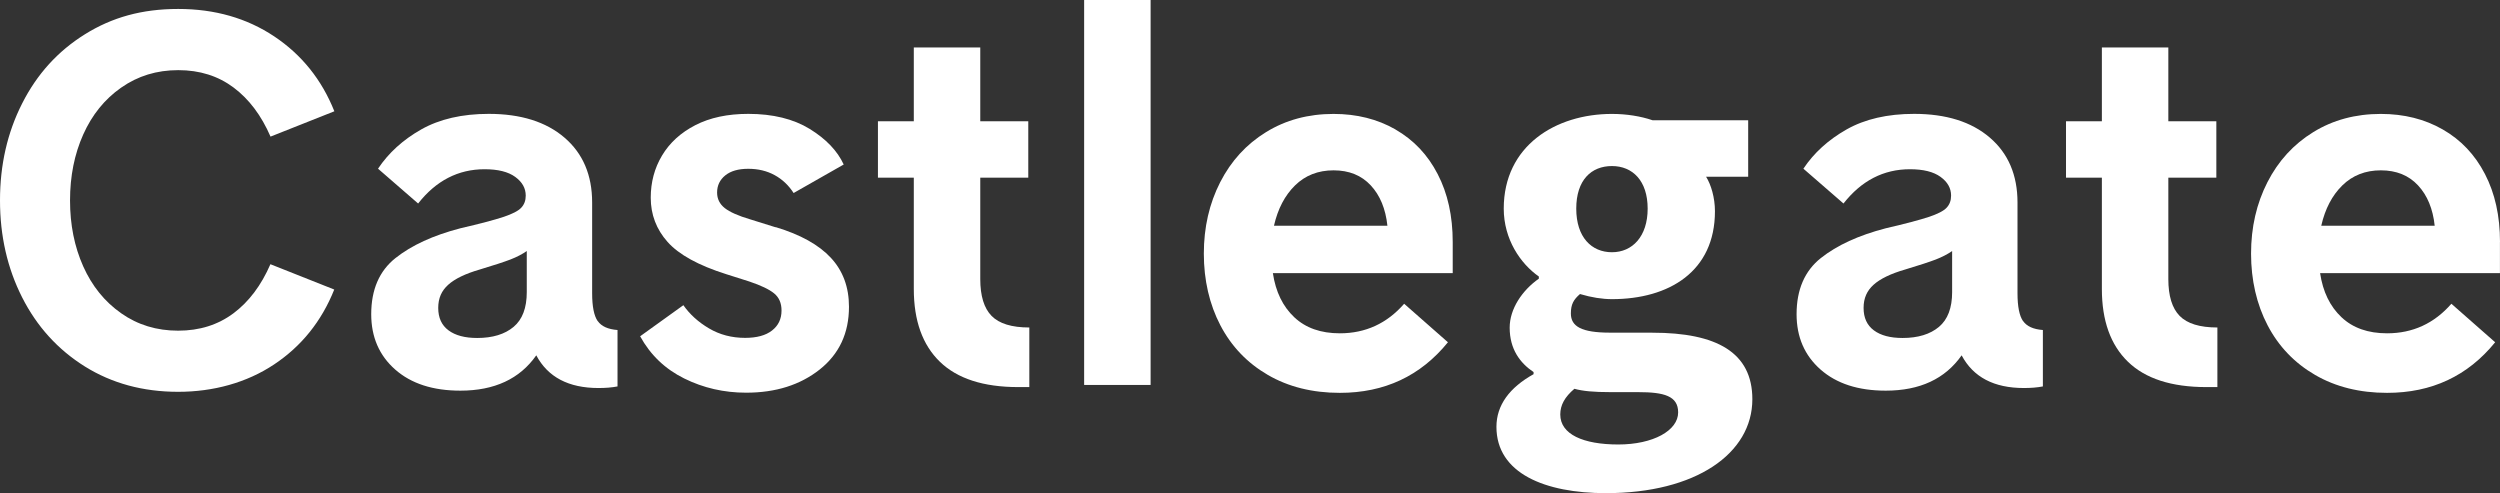 <?xml version="1.0" encoding="UTF-8"?>
<svg xmlns="http://www.w3.org/2000/svg" id="Calque_1" viewBox="0 0 455.13 89.77">
  <rect x="0" y="0" width="455.13" height="89.77" fill="#333333" stroke="none"/>
  <defs>
    <style>
      .cls-1 {
        fill: #ffffff;
      }
    </style>
  </defs>
  <path class="cls-1" d="M22.08,15.94c3.01-2.11,6.46-3.17,10.37-3.17s7.26,1.06,10.08,3.17c2.82,2.11,5.05,5.09,6.72,8.93l11.62-4.61c-2.3-5.76-5.95-10.3-10.94-13.63S39.1,1.63,32.45,1.63s-12.06,1.54-16.99,4.61-8.73,7.26-11.42,12.58C1.34,24.13,0,30.02,0,36.48s1.34,12.35,4.03,17.66c2.69,5.31,6.5,9.5,11.42,12.58,4.93,3.07,10.59,4.61,16.99,4.61s12.48-1.66,17.47-4.99c4.99-3.32,8.64-7.87,10.94-13.63l-11.62-4.61c-1.67,3.84-3.9,6.82-6.72,8.93-2.82,2.11-6.18,3.17-10.08,3.17s-7.36-1.05-10.37-3.17c-3.01-2.11-5.31-4.96-6.91-8.54-1.6-3.58-2.4-7.58-2.4-12s.8-8.42,2.4-12c1.6-3.58,3.9-6.43,6.91-8.54Z"></path>
  <path class="cls-1" d="M108.81,58.46c-.67-.96-1.01-2.66-1.01-5.09v-16.51c0-4.99-1.68-8.93-5.04-11.81-3.36-2.88-7.95-4.32-13.78-4.32-4.86,0-8.96.95-12.29,2.83-3.33,1.89-5.95,4.27-7.87,7.15l7.3,6.34c3.26-4.16,7.3-6.24,12.1-6.24,2.43,0,4.29.46,5.57,1.39,1.28.93,1.92,2.06,1.92,3.41,0,.9-.27,1.63-.82,2.21-.54.58-1.63,1.14-3.26,1.68-1.63.54-4.24,1.23-7.82,2.06-4.93,1.28-8.87,3.09-11.81,5.42s-4.42,5.74-4.42,10.22c0,4.16,1.46,7.52,4.37,10.08,2.91,2.56,6.86,3.84,11.86,3.84,6.21,0,10.81-2.14,13.82-6.43,2.11,3.97,5.89,5.95,11.33,5.95,1.28,0,2.43-.09,3.46-.29v-10.27c-1.73-.13-2.93-.67-3.6-1.63ZM95.9,53.18c0,2.88-.8,4.99-2.4,6.33-1.6,1.34-3.81,2.02-6.62,2.02-2.24,0-3.98-.46-5.23-1.39-1.25-.93-1.87-2.29-1.87-4.08s.61-3.13,1.82-4.22c1.21-1.09,3.13-2.02,5.76-2.78,2.56-.77,4.42-1.38,5.57-1.82,1.15-.45,2.14-.96,2.97-1.54v7.49Z"></path>
  <path class="cls-1" d="M141.21,41.38l-4.61-1.44c-2.18-.64-3.73-1.33-4.66-2.06-.93-.74-1.39-1.68-1.39-2.83,0-1.28.5-2.32,1.49-3.12.99-.8,2.38-1.2,4.18-1.2s3.39.38,4.8,1.15c1.41.77,2.56,1.86,3.46,3.26l9.12-5.19c-1.15-2.49-3.22-4.65-6.19-6.48-2.97-1.82-6.71-2.74-11.18-2.74-3.78,0-6.99.69-9.65,2.06s-4.67,3.21-6.05,5.52c-1.38,2.3-2.06,4.87-2.06,7.68,0,3.07,1.02,5.76,3.07,8.06,2.05,2.3,5.6,4.26,10.66,5.86l4.22,1.34c2.11.71,3.62,1.43,4.51,2.16.9.74,1.35,1.77,1.35,3.12,0,1.54-.58,2.75-1.73,3.64-1.15.9-2.79,1.34-4.9,1.34-2.43,0-4.62-.57-6.58-1.73-1.95-1.15-3.5-2.56-4.66-4.22l-7.87,5.66c1.86,3.39,4.53,5.95,8.02,7.68,3.49,1.73,7.25,2.59,11.28,2.59,5.38,0,9.84-1.41,13.39-4.22,3.55-2.82,5.33-6.62,5.33-11.42,0-3.58-1.1-6.56-3.31-8.93-2.21-2.37-5.55-4.22-10.03-5.57Z"></path>
  <path class="cls-1" d="M178.46,50.78v-18.43h8.74v-10.27h-8.74v-13.44h-12.1v13.44h-6.53v10.27h6.53v20.26c0,5.76,1.58,10.18,4.75,13.25,3.17,3.07,7.92,4.61,14.26,4.61h2.02v-10.85c-3.2,0-5.49-.7-6.87-2.11-1.38-1.41-2.06-3.65-2.06-6.72Z"></path>
  <rect class="cls-1" x="197.37" width="12.1" height="70.08"></rect>
  <path class="cls-1" d="M254.06,23.57c-3.3-1.89-7.06-2.83-11.28-2.83-4.61,0-8.7,1.1-12.29,3.31-3.59,2.21-6.37,5.25-8.35,9.12-1.98,3.87-2.98,8.21-2.98,13.01s1.01,9.22,3.02,13.06,4.9,6.85,8.64,9.02,8.11,3.26,13.1,3.26c8.13,0,14.69-3.07,19.68-9.21l-7.97-7.01c-3.14,3.59-7.04,5.38-11.71,5.38-3.46,0-6.22-.97-8.3-2.93s-3.38-4.62-3.89-8.02h32.74v-5.66c0-4.74-.91-8.86-2.74-12.38-1.82-3.52-4.38-6.22-7.68-8.11ZM231.93,41.09c.7-3.07,1.98-5.52,3.84-7.34,1.86-1.82,4.19-2.74,7.01-2.74s5.07.91,6.77,2.74,2.7,4.27,3.03,7.34h-20.64Z"></path>
  <path class="cls-1" d="M368.3,58.46c-.67-.96-1.01-2.66-1.01-5.09v-16.51c0-4.99-1.68-8.93-5.04-11.81-3.36-2.88-7.95-4.32-13.78-4.32-4.86,0-8.96.95-12.29,2.83-3.33,1.89-5.95,4.27-7.87,7.15l7.3,6.34c3.26-4.16,7.3-6.24,12.1-6.24,2.43,0,4.29.46,5.57,1.39,1.28.93,1.92,2.06,1.92,3.41,0,.9-.27,1.63-.82,2.21-.54.58-1.63,1.14-3.26,1.68-1.63.54-4.24,1.23-7.82,2.06-4.93,1.28-8.87,3.09-11.81,5.42s-4.42,5.74-4.42,10.22c0,4.16,1.46,7.52,4.37,10.08,2.91,2.56,6.86,3.84,11.86,3.84,6.21,0,10.81-2.14,13.82-6.43,2.11,3.97,5.89,5.95,11.33,5.95,1.28,0,2.43-.09,3.46-.29v-10.27c-1.73-.13-2.93-.67-3.6-1.63ZM355.39,53.18c0,2.88-.8,4.99-2.4,6.33-1.6,1.34-3.81,2.02-6.62,2.02-2.24,0-3.98-.46-5.23-1.39-1.25-.93-1.87-2.29-1.87-4.08s.61-3.13,1.82-4.22c1.21-1.09,3.13-2.02,5.76-2.78,2.56-.77,4.42-1.38,5.57-1.82,1.15-.45,2.14-.96,2.97-1.54v7.49Z"></path>
  <path class="cls-1" d="M394.75,50.78v-18.43h8.74v-10.27h-8.74v-13.44h-12.1v13.44h-6.53v10.27h6.53v20.26c0,5.76,1.58,10.18,4.75,13.25,3.17,3.07,7.92,4.61,14.26,4.61h2.02v-10.85c-3.2,0-5.49-.7-6.87-2.11-1.38-1.41-2.06-3.65-2.06-6.72Z"></path>
  <path class="cls-1" d="M455.13,44.06c0-4.74-.91-8.86-2.74-12.38-1.82-3.52-4.38-6.22-7.68-8.11-3.3-1.89-7.06-2.83-11.28-2.83-4.61,0-8.7,1.1-12.29,3.31-3.59,2.21-6.37,5.25-8.35,9.12-1.98,3.87-2.98,8.21-2.98,13.01s1.01,9.22,3.02,13.06,4.9,6.85,8.64,9.02,8.11,3.26,13.1,3.26c8.13,0,14.69-3.07,19.68-9.21l-7.97-7.01c-3.14,3.59-7.04,5.38-11.71,5.38-3.46,0-6.22-.97-8.3-2.93s-3.38-4.62-3.89-8.02h32.74v-5.66ZM422.59,41.09c.7-3.07,1.98-5.52,3.84-7.34,1.86-1.82,4.19-2.74,7.01-2.74s5.07.91,6.77,2.74,2.7,4.27,3.03,7.34h-20.64Z"></path>
  <path class="cls-1" d="M300.83,60.56h-7.72c-5.21,0-7.13-1.14-7.13-3.49,0-1.68.5-2.53,1.66-3.54,2.11.63,4.08.93,5.82.93,10.41,0,18.75-5.05,18.75-16,0-2.5-.72-4.86-1.61-6.28h7.66v-10.29h-17.42c-2.13-.73-4.72-1.15-7.38-1.15-10.26,0-19.7,5.81-19.7,17.24,0,5.57,3.04,10.02,6.39,12.36v.39c-3.03,2.13-5.31,5.49-5.31,8.92,0,3.93,1.89,6.43,4.35,8.09v.38c-4.38,2.44-6.76,5.64-6.76,9.59,0,8.47,8.85,12.07,19.93,12.07,16.35,0,26.66-7.2,26.66-17.1,0-8.53-6.51-12.11-18.19-12.11ZM293.46,30.23c3.75,0,6.5,2.67,6.5,7.75s-2.79,7.94-6.5,7.94-6.5-2.72-6.5-7.94,2.75-7.75,6.5-7.75ZM294.61,80.92c-6.38,0-10.56-1.85-10.56-5.46,0-1.71.81-3.18,2.57-4.68,1.55.42,3.41.61,6.68.61h4.95c4.69,0,7.26.69,7.26,3.69,0,3.3-4.54,5.84-10.9,5.84Z"></path>
</svg>
